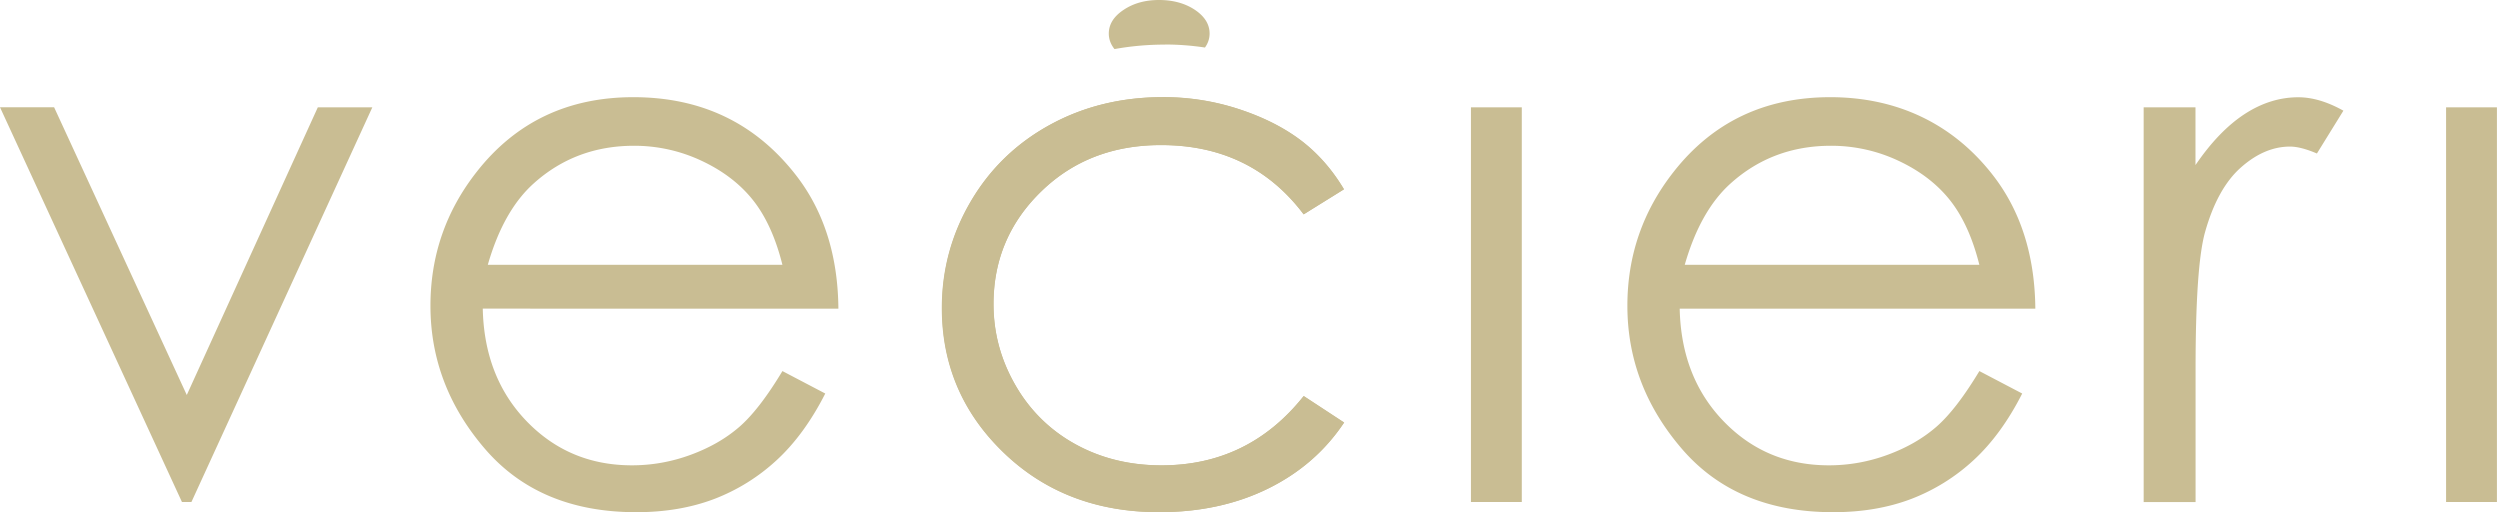 <svg xmlns="http://www.w3.org/2000/svg" width="205" height="42" fill="none"><g fill="#C9BD93" clip-path="url(#a)"><path d="M95.533 3.65c1.109 0 2.205.087 3.274.248.254-.354.38-.734.38-1.148 0-.761-.407-1.409-1.215-1.95-.809-.533-1.791-.8-2.934-.8-1.123 0-2.091.267-2.9.808-.815.54-1.216 1.188-1.216 1.948 0 .46.16.888.468 1.268 1.33-.24 2.706-.367 4.143-.367v-.006ZM0 8.796h4.437l10.879 23.593L26.06 8.803h4.47L15.697 41.165h-.776L0 8.795ZM64.157 30.427l3.515 1.842c-1.15 2.263-2.486 4.085-3.996 5.473a15.907 15.907 0 0 1-5.098 3.17c-1.891.72-4.023 1.088-6.409 1.088-5.285 0-9.421-1.729-12.402-5.193-2.98-3.463-4.47-7.374-4.47-11.733 0-4.104 1.263-7.762 3.789-10.978 3.2-4.085 7.484-6.127 12.85-6.127 5.526 0 9.936 2.095 13.237 6.273 2.346 2.957 3.535 6.648 3.575 11.066H39.587c.08 3.758 1.283 6.841 3.608 9.244 2.326 2.402 5.199 3.604 8.62 3.604 1.65 0 3.255-.287 4.818-.861 1.564-.574 2.887-1.335 3.983-2.283s2.279-2.483 3.548-4.592l-.007.007Zm0-8.716c-.554-2.223-1.37-3.998-2.432-5.326-1.062-1.328-2.472-2.396-4.216-3.21a12.93 12.93 0 0 0-5.52-1.222c-3.18 0-5.914 1.021-8.199 3.064-1.67 1.488-2.934 3.717-3.789 6.694h24.156ZM110.203 15.524l-3.307 2.055c-2.854-3.79-6.756-5.68-11.694-5.68-3.95 0-7.224 1.269-9.83 3.805-2.606 2.536-3.909 5.613-3.909 9.237 0 2.356.602 4.578 1.798 6.654a12.66 12.66 0 0 0 4.938 4.845c2.091 1.148 4.437 1.722 7.036 1.722 4.758 0 8.647-1.895 11.661-5.68l3.307 2.17c-1.55 2.329-3.628 4.138-6.241 5.42-2.613 1.28-5.586 1.928-8.92 1.928-5.126 0-9.376-1.629-12.75-4.879-3.375-3.25-5.065-7.208-5.065-11.866 0-3.13.788-6.04 2.365-8.73 1.577-2.69 3.749-4.785 6.509-6.294 2.76-1.508 5.847-2.262 9.261-2.262 2.145 0 4.217.327 6.208.98 1.998.655 3.688 1.51 5.078 2.557 1.39 1.054 2.573 2.39 3.542 4.018h.013ZM120.617 8.803h4.17v32.362h-4.17V8.803ZM162.306 30.427l3.515 1.842c-1.15 2.263-2.486 4.085-3.996 5.473a15.907 15.907 0 0 1-5.099 3.17c-1.891.72-4.023 1.088-6.408 1.088-5.286 0-9.422-1.729-12.402-5.193-2.981-3.463-4.471-7.374-4.471-11.733 0-4.104 1.263-7.762 3.789-10.978 3.201-4.085 7.484-6.127 12.85-6.127s9.937 2.095 13.238 6.273c2.345 2.957 3.534 6.648 3.575 11.066h-29.162c.08 3.758 1.283 6.841 3.609 9.244 2.325 2.402 5.198 3.604 8.62 3.604 1.65 0 3.254-.287 4.818-.861 1.563-.574 2.886-1.335 3.982-2.283s2.279-2.483 3.549-4.592l-.007.007Zm0-8.716c-.555-2.223-1.37-3.998-2.432-5.326-1.063-1.328-2.473-2.396-4.217-3.21a12.929 12.929 0 0 0-5.519-1.222c-3.181 0-5.914 1.021-8.2 3.064-1.67 1.488-2.933 3.717-3.788 6.694h24.156ZM175.773 8.803h4.257v4.732c1.27-1.862 2.613-3.257 4.023-4.178 1.41-.92 2.88-1.381 4.41-1.381 1.149 0 2.386.367 3.695 1.1l-2.171 3.511c-.876-.373-1.611-.567-2.206-.567-1.39 0-2.733.567-4.022 1.709-1.29 1.14-2.272 2.91-2.947 5.312-.515 1.842-.775 5.573-.775 11.186v10.945h-4.257V8.803h-.007ZM200.578 8.803h4.17v32.362h-4.17V8.803Z"/><path d="M106.906 32.476c-3.014 3.79-6.903 5.68-11.66 5.68-2.6 0-4.946-.575-7.037-1.722-2.092-1.148-3.736-2.764-4.938-4.846-1.203-2.082-1.798-4.298-1.798-6.654 0-3.624 1.303-6.707 3.91-9.237 2.605-2.536 5.886-3.804 9.829-3.804 4.938 0 8.834 1.895 11.694 5.68l3.307-2.056c-.975-1.628-2.151-2.963-3.541-4.018-1.39-1.048-3.081-1.902-5.079-2.556a19.802 19.802 0 0 0-6.207-.981c-3.415 0-6.502.754-9.262 2.262-2.76 1.509-4.931 3.604-6.508 6.294-1.578 2.69-2.366 5.6-2.366 8.73 0 4.658 1.69 8.616 5.065 11.866 3.375 3.25 7.624 4.88 12.75 4.88 3.334 0 6.308-.642 8.921-1.93 2.612-1.288 4.69-3.09 6.241-5.42l-3.308-2.168h-.013Z"/></g><defs><clipPath id="a"><path fill="#fff" d="M0 0h204.75v42H0z"/></clipPath></defs></svg>